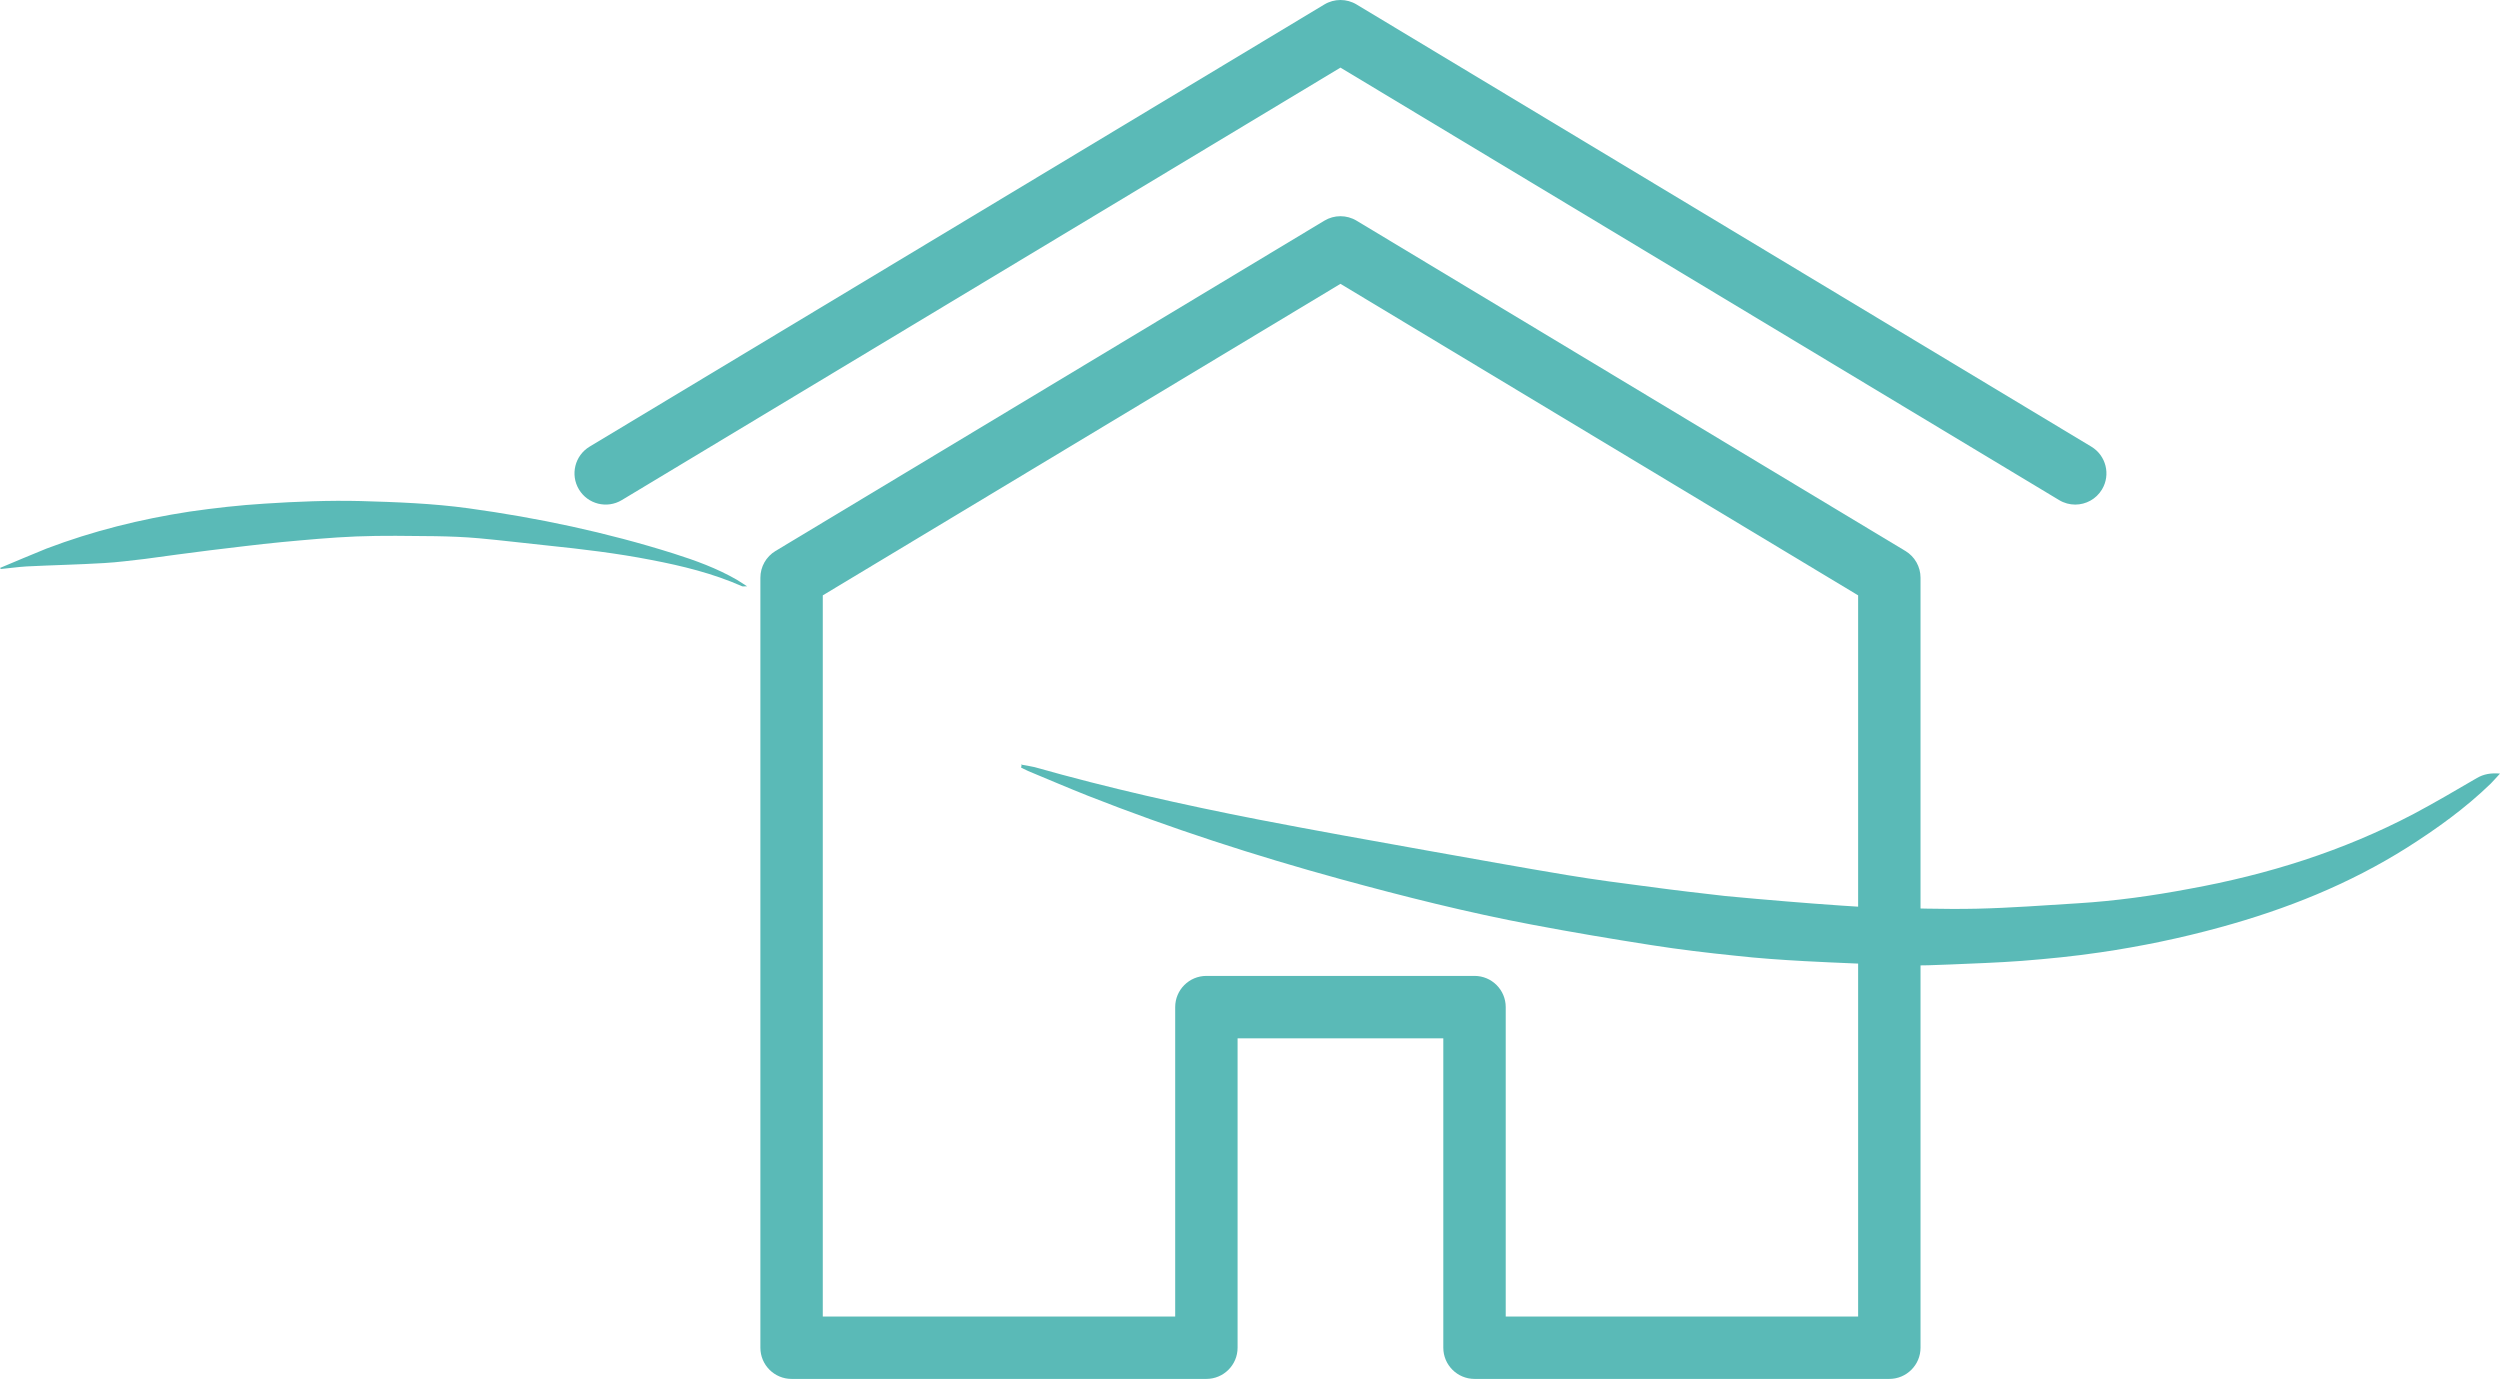 <?xml version="1.0" encoding="UTF-8" standalone="no"?>
<svg
   width="169.719"
   height="93.611"
   viewBox="0 0 169.719 93.611"
   fill="#5abab7"
   version="1.1"
   xmlns="http://www.w3.org/2000/svg"
   xmlns:svg="http://www.w3.org/2000/svg">
   <defs
   id="shop" />
  <g
     clip-path="url(#clip0_82_534)"
     id="g4"
     transform="translate(-52,-38)">
    <path
       d="m 121.304,89.903 c 0.316,0.053 0.614,0.105 0.93,0.175 5.015,1.421 10.083,2.56 15.204,3.56 3.805,0.737 7.628,1.42 11.451,2.104 3.175,0.561 6.331,1.14 9.505,1.666 1.894,0.316 3.788,0.561 5.682,0.807 1.684,0.228 3.367,0.421 5.051,0.614 1.385,0.14 2.771,0.245 4.173,0.368 1.228,0.105 2.456,0.193 3.701,0.281 0.771,0.053 1.543,0.105 2.297,0.123 2.315,0.053 4.612,0.14 6.927,0.088 2.28,-0.053 4.577,-0.228 6.857,-0.368 2.543,-0.158 5.05,-0.508 7.558,-0.982 5.314,-0.965 10.417,-2.56 15.222,-5.086 1.456,-0.772 2.876,-1.613 4.296,-2.438 0.456,-0.263 0.93,-0.351 1.561,-0.298 -0.263,0.281 -0.438,0.491 -0.631,0.684 -1.719,1.666 -3.648,3.051 -5.664,4.332 -3.946,2.49 -8.208,4.191 -12.697,5.419 -2.683,0.737 -5.384,1.298 -8.137,1.701 -1.771,0.263 -3.542,0.438 -5.331,0.579 -1.631,0.122 -3.244,0.175 -4.875,0.245 -0.982,0.035 -1.964,0.088 -2.947,0.053 -2.314,-0.07 -4.612,-0.158 -6.927,-0.281 -1.578,-0.087 -3.139,-0.193 -4.699,-0.368 -1.894,-0.193 -3.806,-0.421 -5.7,-0.719 -2.7,-0.421 -5.401,-0.877 -8.084,-1.385 -4.384,-0.825 -8.698,-1.912 -12.995,-3.087 -5.822,-1.596 -11.557,-3.455 -17.168,-5.664 -1.368,-0.544 -2.718,-1.122 -4.069,-1.684 -0.158,-0.07 -0.315,-0.158 -0.473,-0.228 0,-0.053 0.017,-0.088 0.035,-0.14 z"
      
       id="path1" />
    <path
       d="m 52,76.557 c 1.052,-0.438 2.104,-0.894 3.157,-1.315 3.139,-1.192 6.383,-1.999 9.698,-2.508 1.701,-0.245 3.402,-0.438 5.121,-0.544 2.157,-0.14 4.332,-0.228 6.489,-0.175 2.455,0.07 4.893,0.158 7.33,0.491 4.717,0.649 9.365,1.631 13.924,3.069 1.491,0.473 2.946,1 4.314,1.789 0.193,0.123 0.386,0.245 0.684,0.438 -0.193,0 -0.281,0.018 -0.333,0 -1.982,-0.877 -4.069,-1.385 -6.173,-1.789 -2.332,-0.456 -4.7,-0.737 -7.067,-0.982 -1.543,-0.158 -3.087,-0.351 -4.647,-0.491 -0.982,-0.088 -1.964,-0.123 -2.946,-0.14 -1.789,-0.018 -3.578,-0.053 -5.366,0.018 -1.701,0.07 -3.385,0.228 -5.086,0.386 -1.631,0.158 -3.262,0.368 -4.893,0.561 -1.456,0.175 -2.911,0.386 -4.367,0.579 -0.929,0.105 -1.841,0.228 -2.771,0.281 -1.754,0.105 -3.507,0.14 -5.261,0.228 -0.596,0.035 -1.175,0.123 -1.754,0.175 L 52,76.54 Z"
      
       id="path2" />
    <path
       d="m 180.262,131.611 h -28.16 c -1.17,0 -2.119,-0.949 -2.119,-2.118 v -21.005 h -13.966 v 21.005 c 0,1.169 -0.948,2.118 -2.118,2.118 h -28.16 c -1.17,0 -2.118,-0.949 -2.118,-2.118 V 77.22 c 0,-0.743 0.389,-1.432 1.026,-1.815 l 37.262,-22.424 c 0.671,-0.404 1.512,-0.404 2.184,0 l 37.261,22.424 c 0.637,0.383 1.026,1.072 1.026,1.815 v 52.273 c 0,1.169 -0.949,2.118 -2.118,2.118 z m -26.042,-4.236 h 23.924 V 78.417 L 143.001,57.269 107.857,78.417 v 48.958 h 23.924 V 106.37 c 0,-1.169 0.948,-2.118 2.118,-2.118 h 18.203 c 1.17,0 2.118,0.949 2.118,2.118 z"
      
       id="path3" />
    <path
       d="m 192.88,72.255 c -0.371,0 -0.748,-0.098 -1.089,-0.304 L 143.001,42.59 94.211,71.951 c -1.002,0.603 -2.304,0.28 -2.907,-0.723 -0.603,-1.002 -0.28,-2.304 0.723,-2.907 L 141.908,38.303 c 0.672,-0.404 1.513,-0.404 2.185,0 l 49.882,30.019 c 1.002,0.603 1.326,1.905 0.722,2.907 -0.397,0.66 -1.098,1.026 -1.817,1.026 z"
      
       id="path4" />
  </g>
  <defs
     id="defs4">
    <clipPath
       id="clip0_82_534">
      <rect
         width="287"
         height="164"
        
         id="rect4"
         x="0"
         y="0" />
    </clipPath>
  </defs>
</svg>
